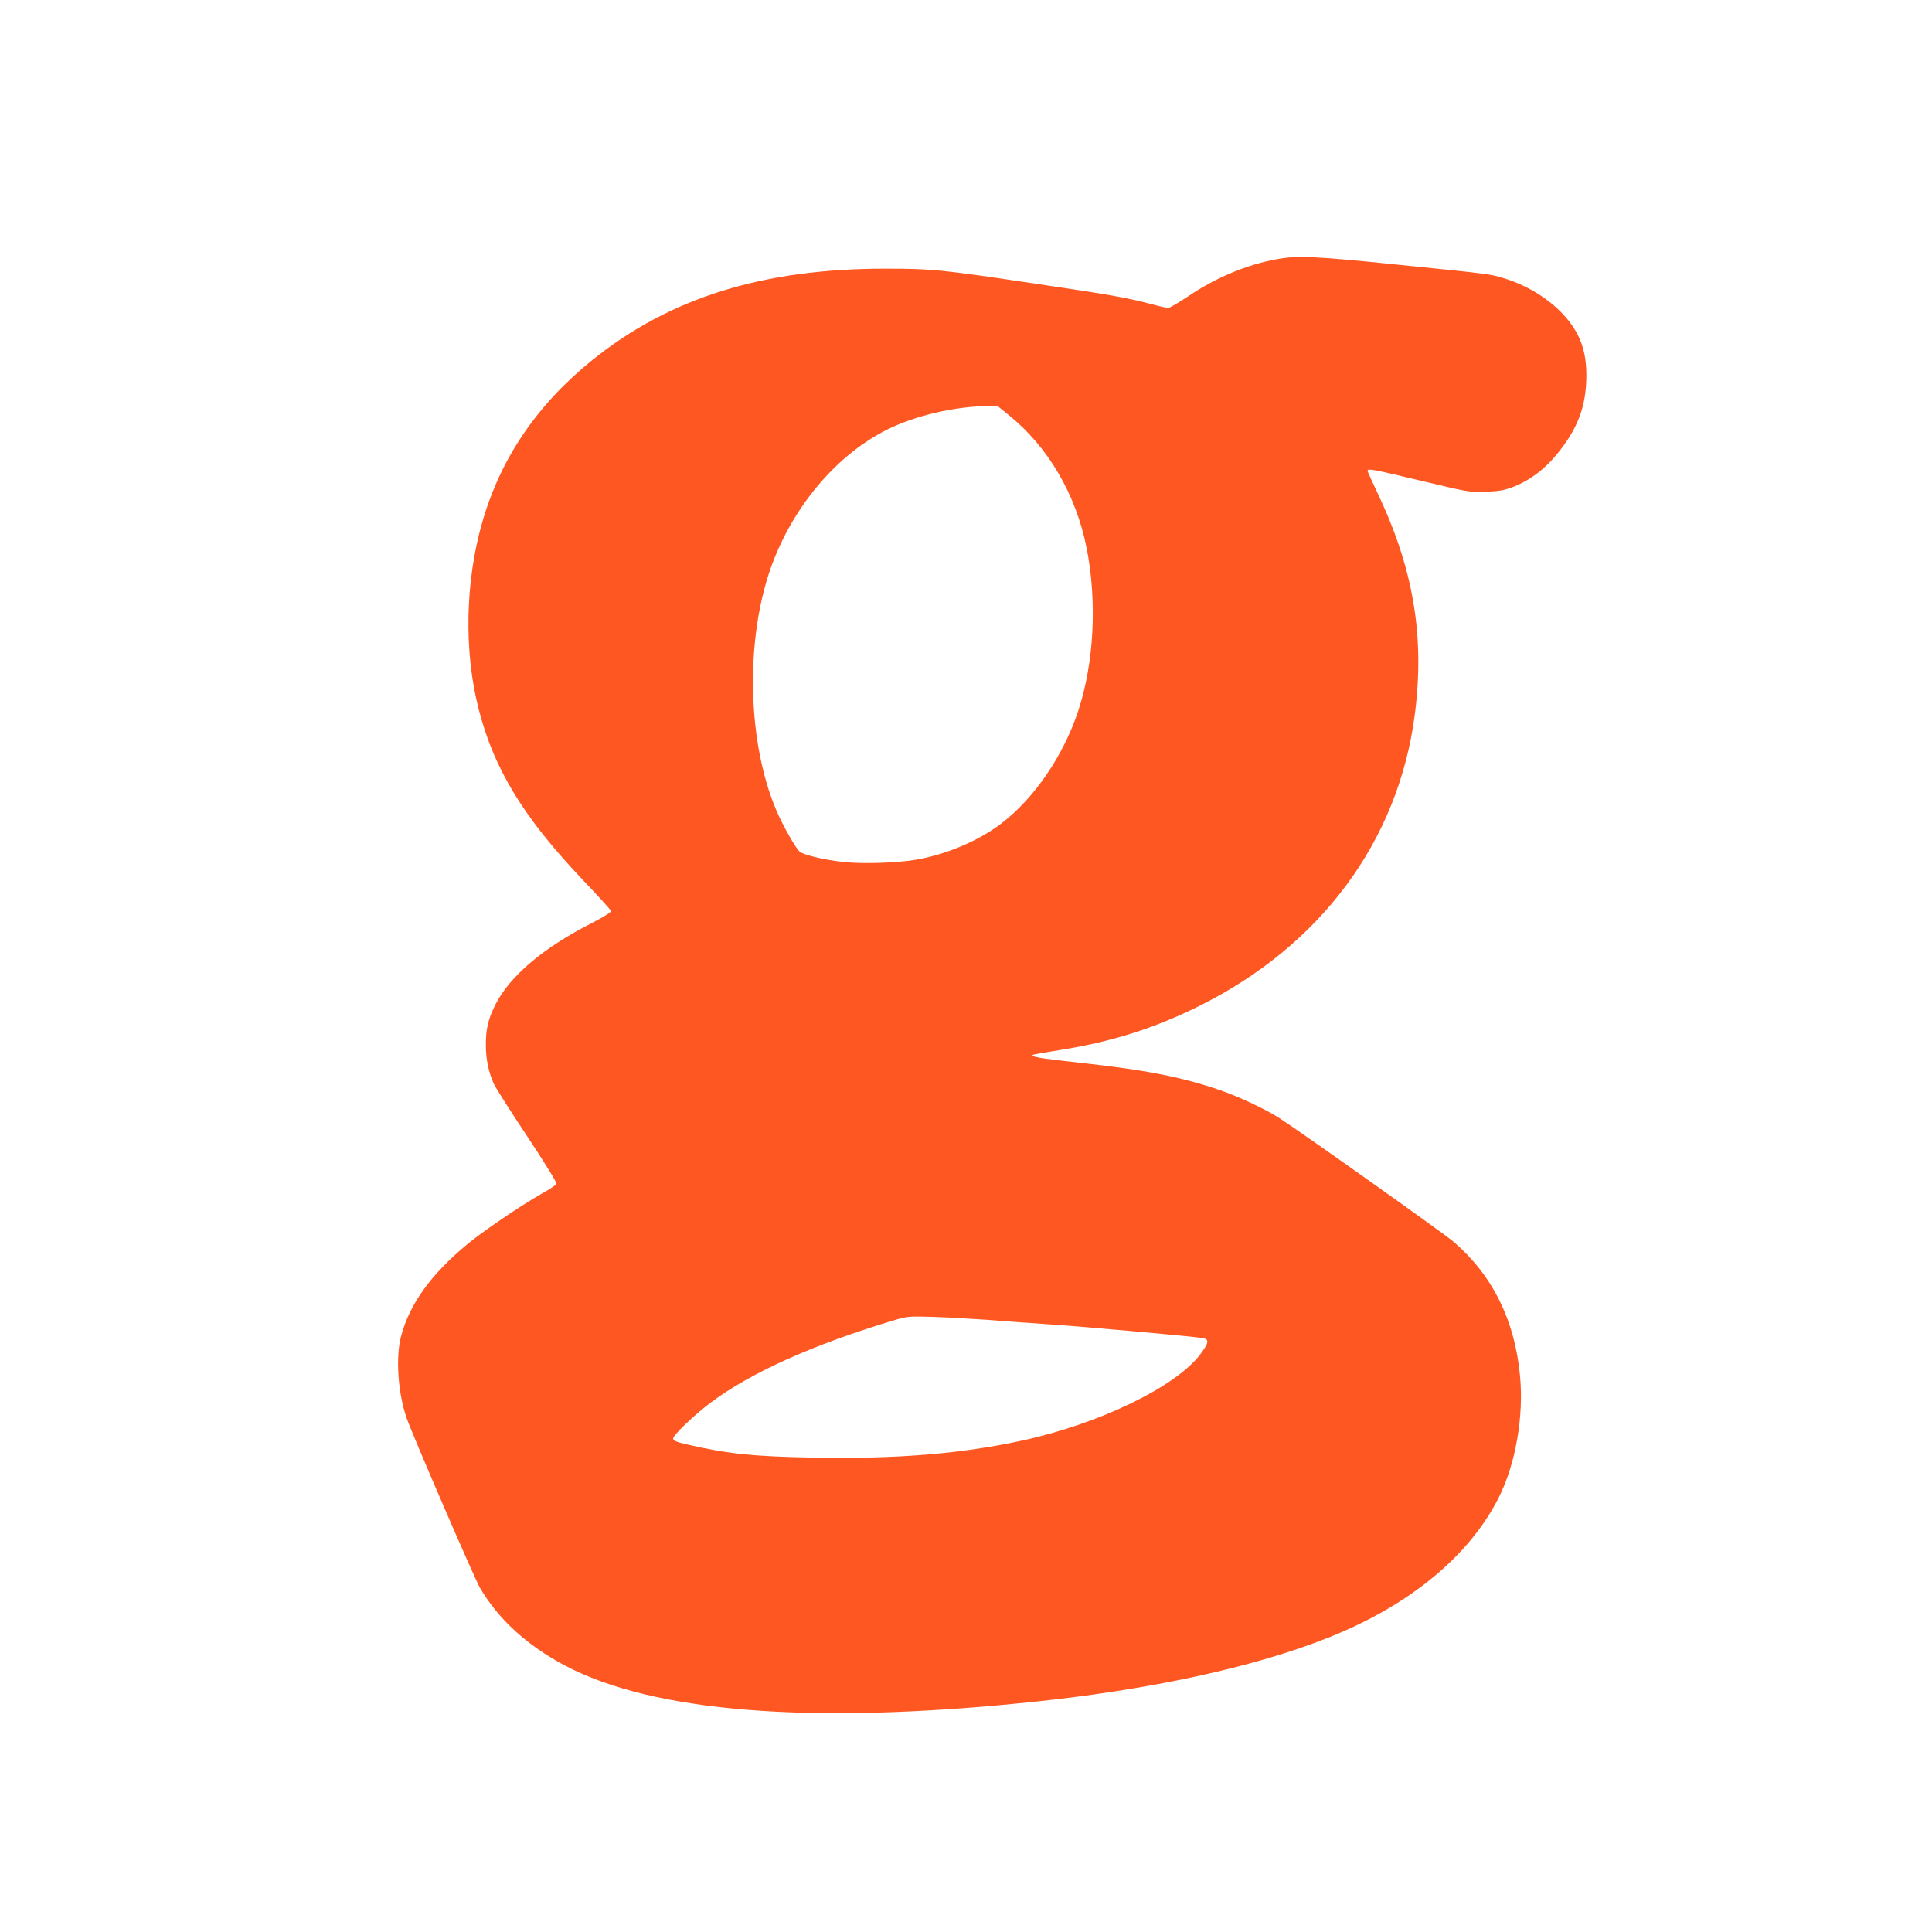<?xml version="1.0" standalone="no"?>
<!DOCTYPE svg PUBLIC "-//W3C//DTD SVG 20010904//EN"
 "http://www.w3.org/TR/2001/REC-SVG-20010904/DTD/svg10.dtd">
<svg version="1.0" xmlns="http://www.w3.org/2000/svg"
 width="1280pt" height="1280pt" viewBox="0 0 1280 1280"
 preserveAspectRatio="xMidYMid meet">
<g transform="translate(0,1280) scale(0.1,-0.1)"
fill="#ff5722" stroke="none">
<path d="M8460 11083 c-196 -35 -405 -122 -588 -246 -63 -42 -122 -77 -132
-77 -10 0 -60 11 -112 25 -161 43 -276 63 -791 139 -603 90 -664 96 -973 96
-809 0 -1425 -192 -1938 -604 -366 -295 -609 -651 -731 -1076 -113 -392 -122
-855 -24 -1237 101 -397 297 -718 685 -1127 104 -109 190 -204 192 -211 2 -9
-46 -38 -126 -80 -320 -162 -545 -352 -640 -541 -47 -93 -64 -163 -63 -267 0
-95 17 -177 52 -256 11 -25 110 -182 221 -348 110 -166 198 -308 195 -316 -3
-8 -47 -37 -99 -66 -145 -83 -393 -251 -499 -340 -235 -196 -375 -391 -431
-601 -38 -140 -22 -378 36 -545 38 -110 450 -1064 486 -1125 122 -208 310
-380 560 -513 585 -311 1627 -394 3070 -246 803 82 1492 231 1990 429 537 213
934 540 1130 929 112 223 167 540 140 811 -35 364 -181 659 -437 881 -61 53
-992 714 -1153 819 -91 59 -266 142 -390 185 -256 89 -501 137 -945 185 -265
29 -334 41 -294 54 8 2 86 16 175 30 334 53 615 141 909 286 814 401 1331
1098 1439 1940 66 518 -10 966 -250 1469 -35 74 -64 138 -64 142 0 17 41 9
358 -67 315 -75 318 -76 427 -72 93 4 122 10 190 36 99 40 194 110 271 202
146 174 204 326 204 535 0 164 -44 282 -149 397 -99 108 -238 194 -386 241
-105 32 -78 29 -700 92 -565 58 -676 63 -815 38z m-1778 -1032 c261 -210 446
-525 517 -881 70 -354 50 -759 -55 -1078 -97 -297 -294 -585 -513 -750 -149
-113 -357 -201 -556 -237 -125 -22 -358 -30 -485 -16 -125 13 -268 47 -292 69
-24 20 -99 150 -141 243 -190 416 -223 1054 -80 1544 127 438 436 827 801
1009 180 90 437 151 649 155 l82 1 73 -59z m-132 -5996 c102 -8 289 -22 415
-30 225 -15 938 -79 1003 -90 44 -8 42 -30 -13 -104 -160 -217 -672 -465
-1187 -576 -410 -88 -818 -121 -1371 -112 -404 7 -573 24 -849 88 -71 17 -88
24 -88 39 0 22 138 154 244 234 269 202 680 387 1226 551 81 24 93 25 260 20
96 -3 258 -13 360 -20z"/>
</g>
</svg>
